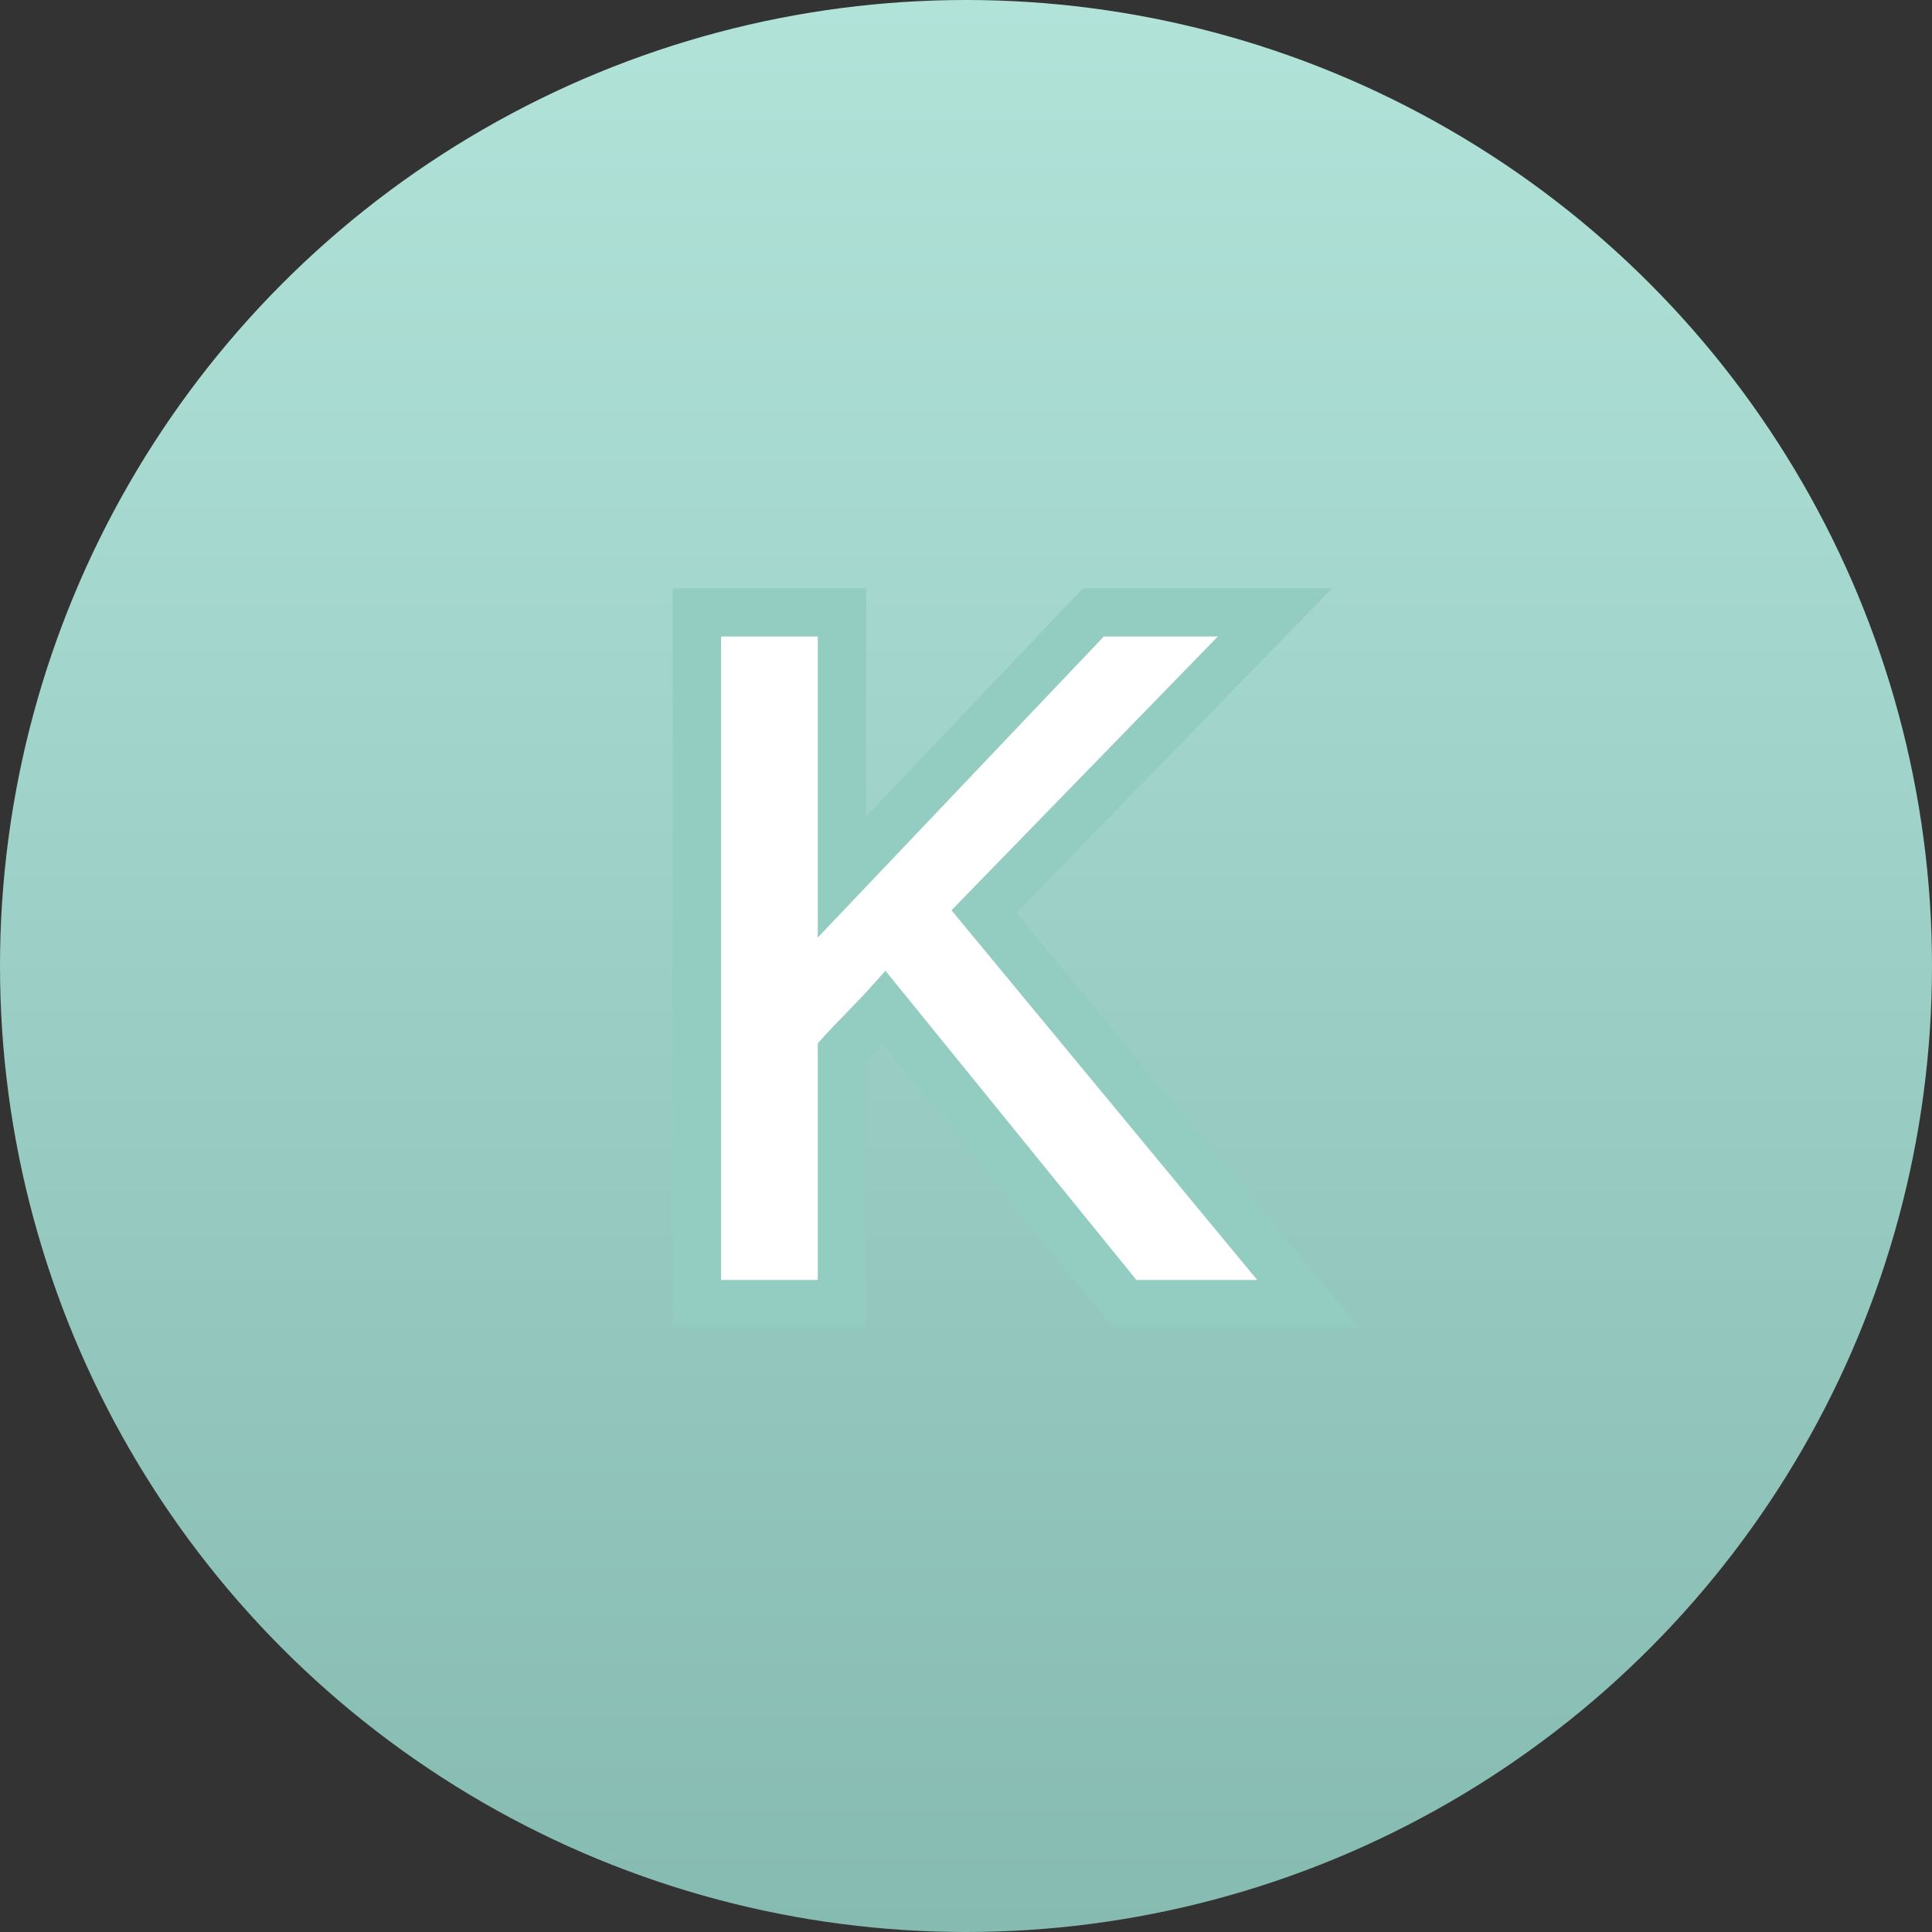 <svg width="80" height="80" viewBox="0 0 80 80" fill="none" xmlns="http://www.w3.org/2000/svg">
<rect x="0" y="0" width="80" height="80" fill="#333333" stroke="none"/>
<circle cx="40" cy="40" r="40" fill="url(#paint0_linear_4185_6033)"/>
<mask id="path-2-outside-1_4185_6033" maskUnits="userSpaceOnUse" x="27" y="24" width="30" height="31" fill="black">
<rect fill="white" x="27" y="24" width="30" height="31"/>
<path d="M46.58 54L36.626 41.736C36.248 42.156 35.24 43.164 34.862 43.584V54H28.856V25.356H34.862V36.318L45.278 25.356H52.796L40.742 37.746L54.182 54H46.58Z"/>
</mask>
<path d="M46.58 54L36.626 41.736C36.248 42.156 35.24 43.164 34.862 43.584V54H28.856V25.356H34.862V36.318L45.278 25.356H52.796L40.742 37.746L54.182 54H46.58Z" fill="white"/>
<path d="M46.58 54L45.804 54.63L46.104 55H46.58V54ZM36.626 41.736L37.402 41.106L36.665 40.197L35.883 41.067L36.626 41.736ZM34.862 43.584L34.119 42.915L33.862 43.2V43.584H34.862ZM34.862 54V55H35.862V54H34.862ZM28.856 54H27.856V55H28.856V54ZM28.856 25.356V24.356H27.856V25.356H28.856ZM34.862 25.356H35.862V24.356H34.862V25.356ZM34.862 36.318H33.862V38.822L35.587 37.007L34.862 36.318ZM45.278 25.356V24.356H44.849L44.553 24.667L45.278 25.356ZM52.796 25.356L53.513 26.053L55.164 24.356H52.796V25.356ZM40.742 37.746L40.025 37.049L39.4 37.692L39.971 38.383L40.742 37.746ZM54.182 54V55H56.306L54.953 53.363L54.182 54ZM46.58 54L47.356 53.37L37.402 41.106L36.626 41.736L35.85 42.366L45.804 54.63L46.58 54ZM36.626 41.736L35.883 41.067C35.71 41.259 35.38 41.599 35.026 41.964C34.687 42.313 34.324 42.687 34.119 42.915L34.862 43.584L35.605 44.253C35.778 44.061 36.108 43.721 36.462 43.356C36.801 43.007 37.164 42.633 37.369 42.405L36.626 41.736ZM34.862 43.584H33.862V54H34.862H35.862V43.584H34.862ZM34.862 54V53H28.856V54V55H34.862V54ZM28.856 54H29.856V25.356H28.856H27.856V54H28.856ZM28.856 25.356V26.356H34.862V25.356V24.356H28.856V25.356ZM34.862 25.356H33.862V36.318H34.862H35.862V25.356H34.862ZM34.862 36.318L35.587 37.007L46.003 26.045L45.278 25.356L44.553 24.667L34.137 35.629L34.862 36.318ZM45.278 25.356V26.356H52.796V25.356V24.356H45.278V25.356ZM52.796 25.356L52.079 24.659L40.025 37.049L40.742 37.746L41.459 38.443L53.513 26.053L52.796 25.356ZM40.742 37.746L39.971 38.383L53.411 54.637L54.182 54L54.953 53.363L41.513 37.109L40.742 37.746ZM54.182 54V53H46.58V54V55H54.182V54Z" fill="#93CCC1" mask="url(#path-2-outside-1_4185_6033)"/>
<defs>
<linearGradient id="paint0_linear_4185_6033" x1="40" y1="0" x2="40" y2="80" gradientUnits="userSpaceOnUse">
<stop stop-color="#B1E3D9"/>
<stop offset="1" stop-color="#86BBB1"/>
</linearGradient>
</defs>
</svg>
